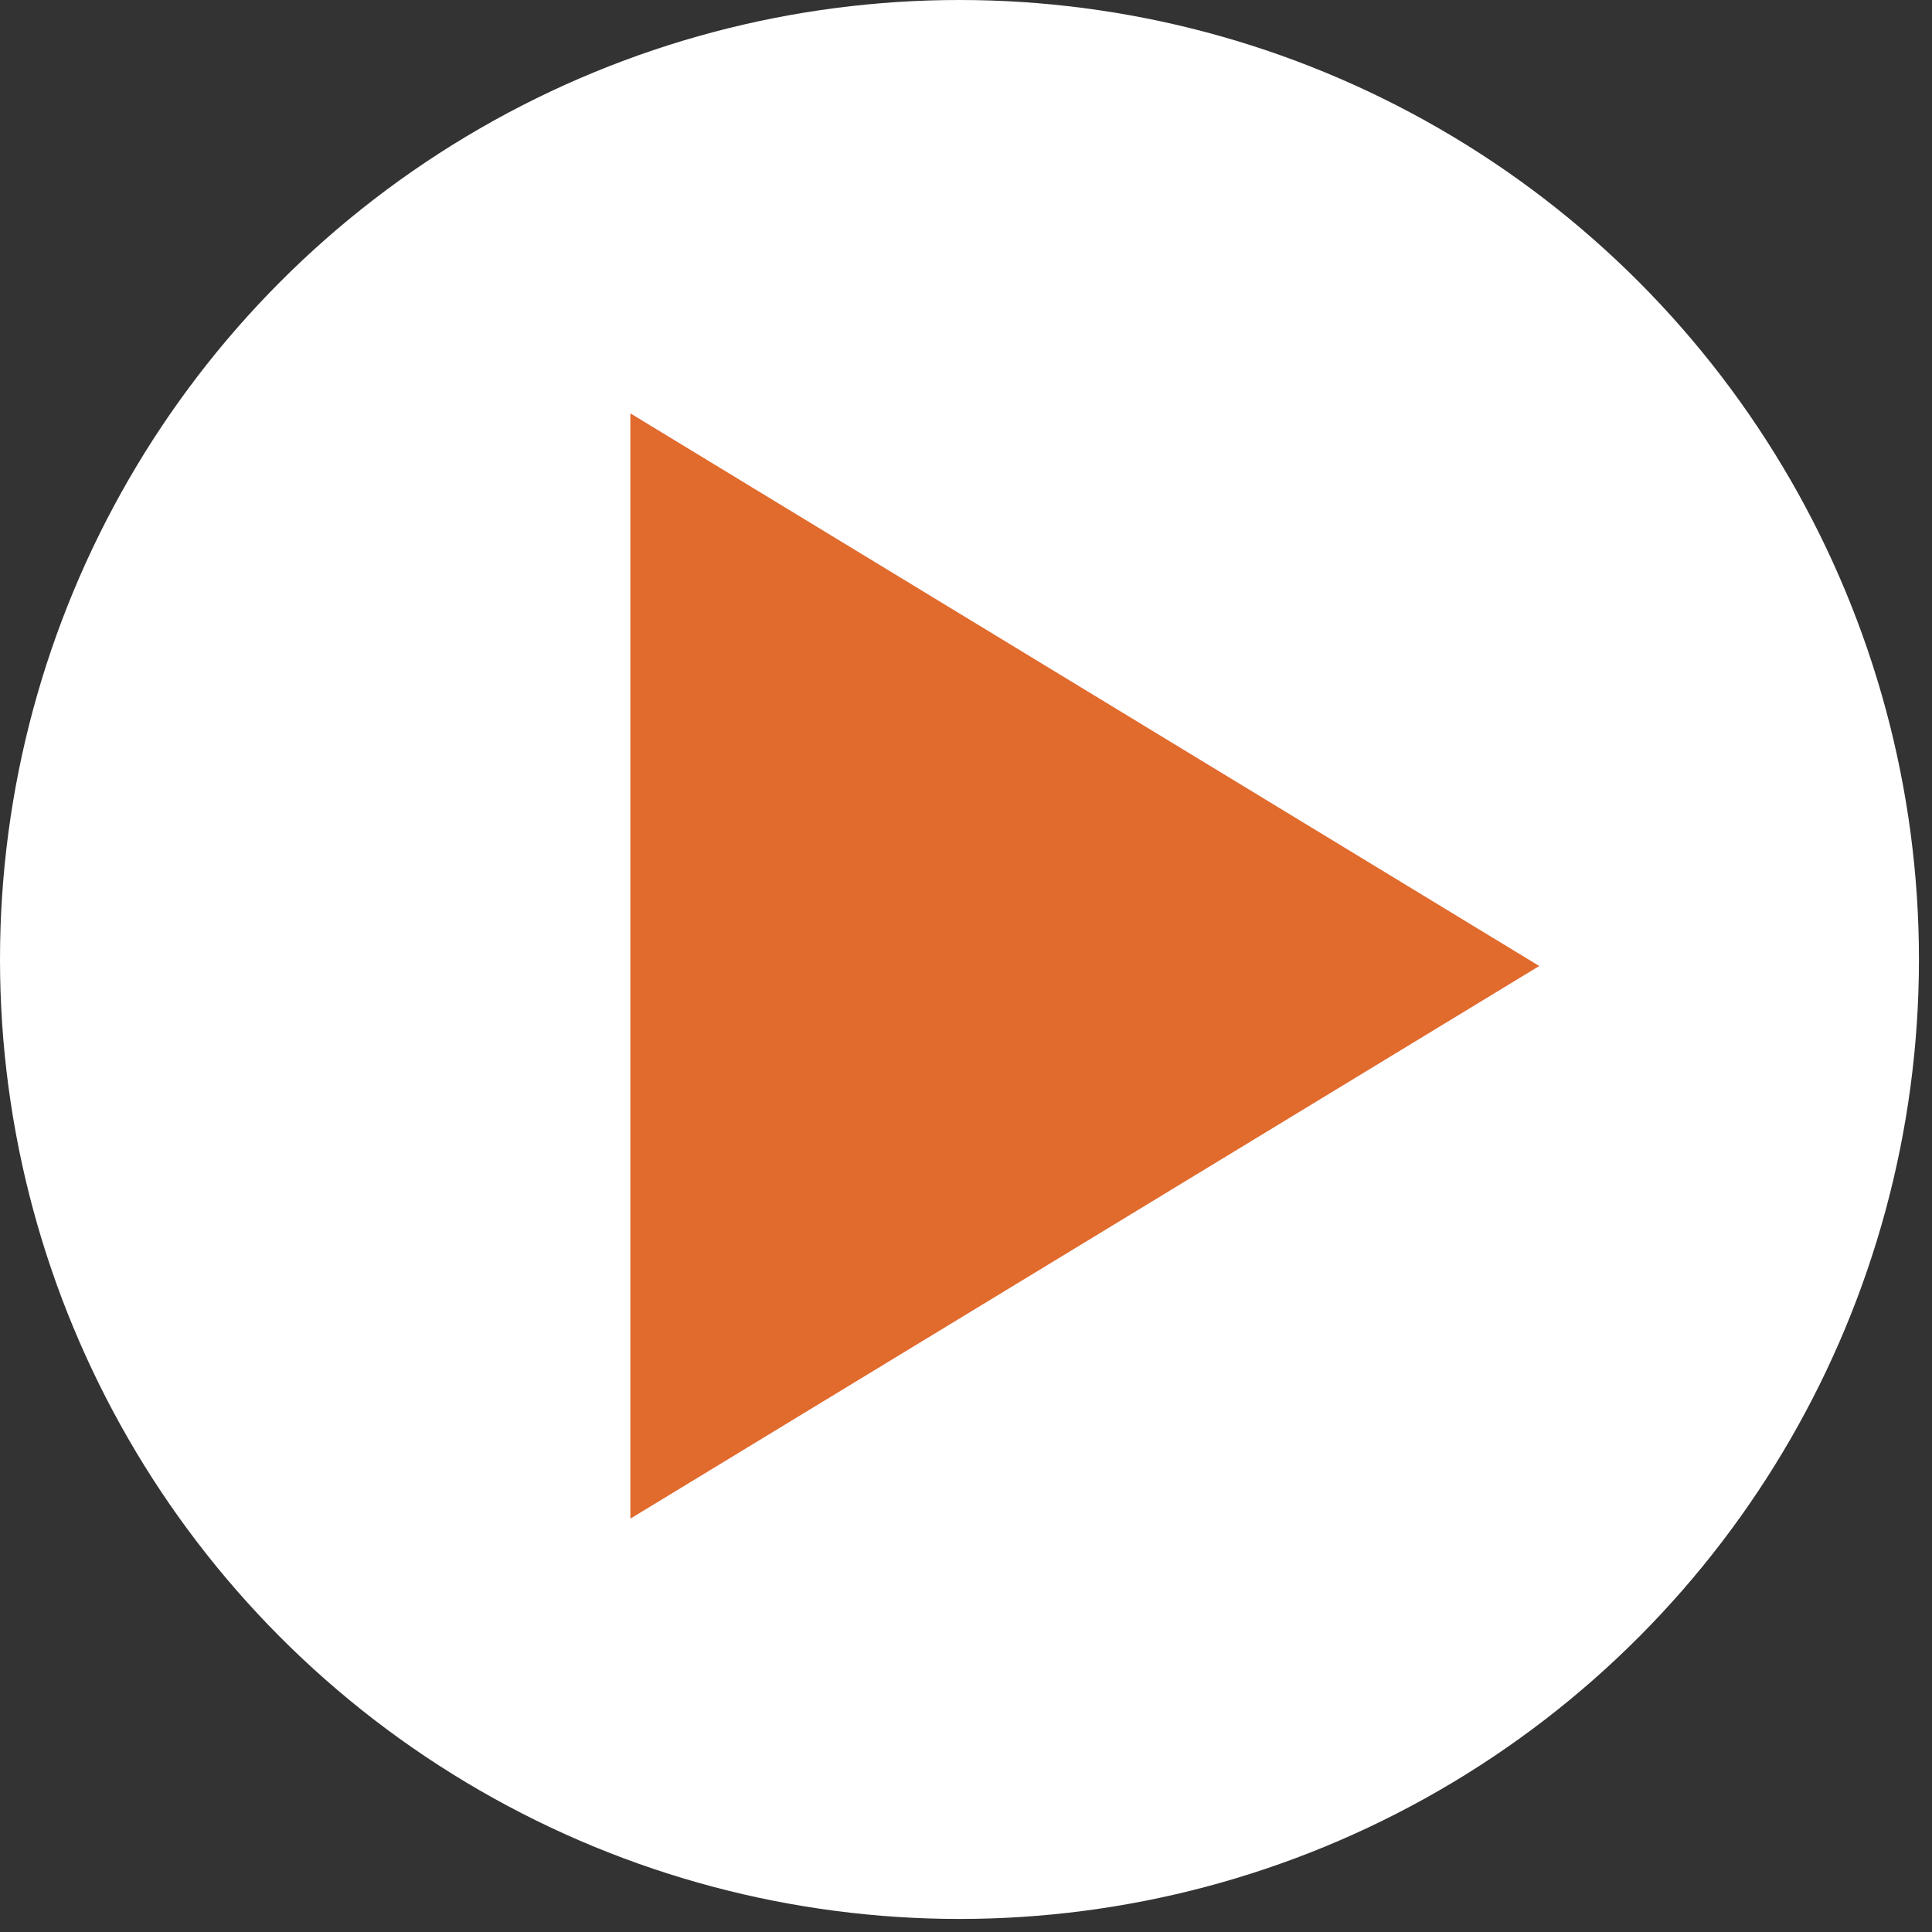 <?xml version="1.0" encoding="UTF-8"?>
<svg width="74px" height="74px" viewBox="0 0 74 74" version="1.1" xmlns="http://www.w3.org/2000/svg" xmlns:xlink="http://www.w3.org/1999/xlink">
    <rect x="0" y="0" width="74" height="74" fill="#333333" stroke="none"/>
    <!-- Generator: Sketch 61.2 (89653) - https://sketch.com -->
    <title>Group 2</title>
    <desc>Created with Sketch.</desc>
    <g id="symbols" stroke="none" stroke-width="1" fill="none" fill-rule="evenodd">
        <g id="ResourceDownload/overviewVideo/default" transform="translate(-125, -154)">
            <g id="Group-2" transform="translate(125, 154)">
                <g id="Group" fill="#FFFFFF">
                    <g id="Oval-2">
                        <circle id="Oval" cx="36.75" cy="36.75" r="36.75"></circle>
                    </g>
                </g>
                <polygon id="Stroke-1" fill="#E16A2D" transform="translate(41.551, 37) rotate(270) translate(-41.551, -37) " points="20.384 19.594 41.551 54.406 62.718 19.594"></polygon>
            </g>
        </g>
    </g>
</svg>